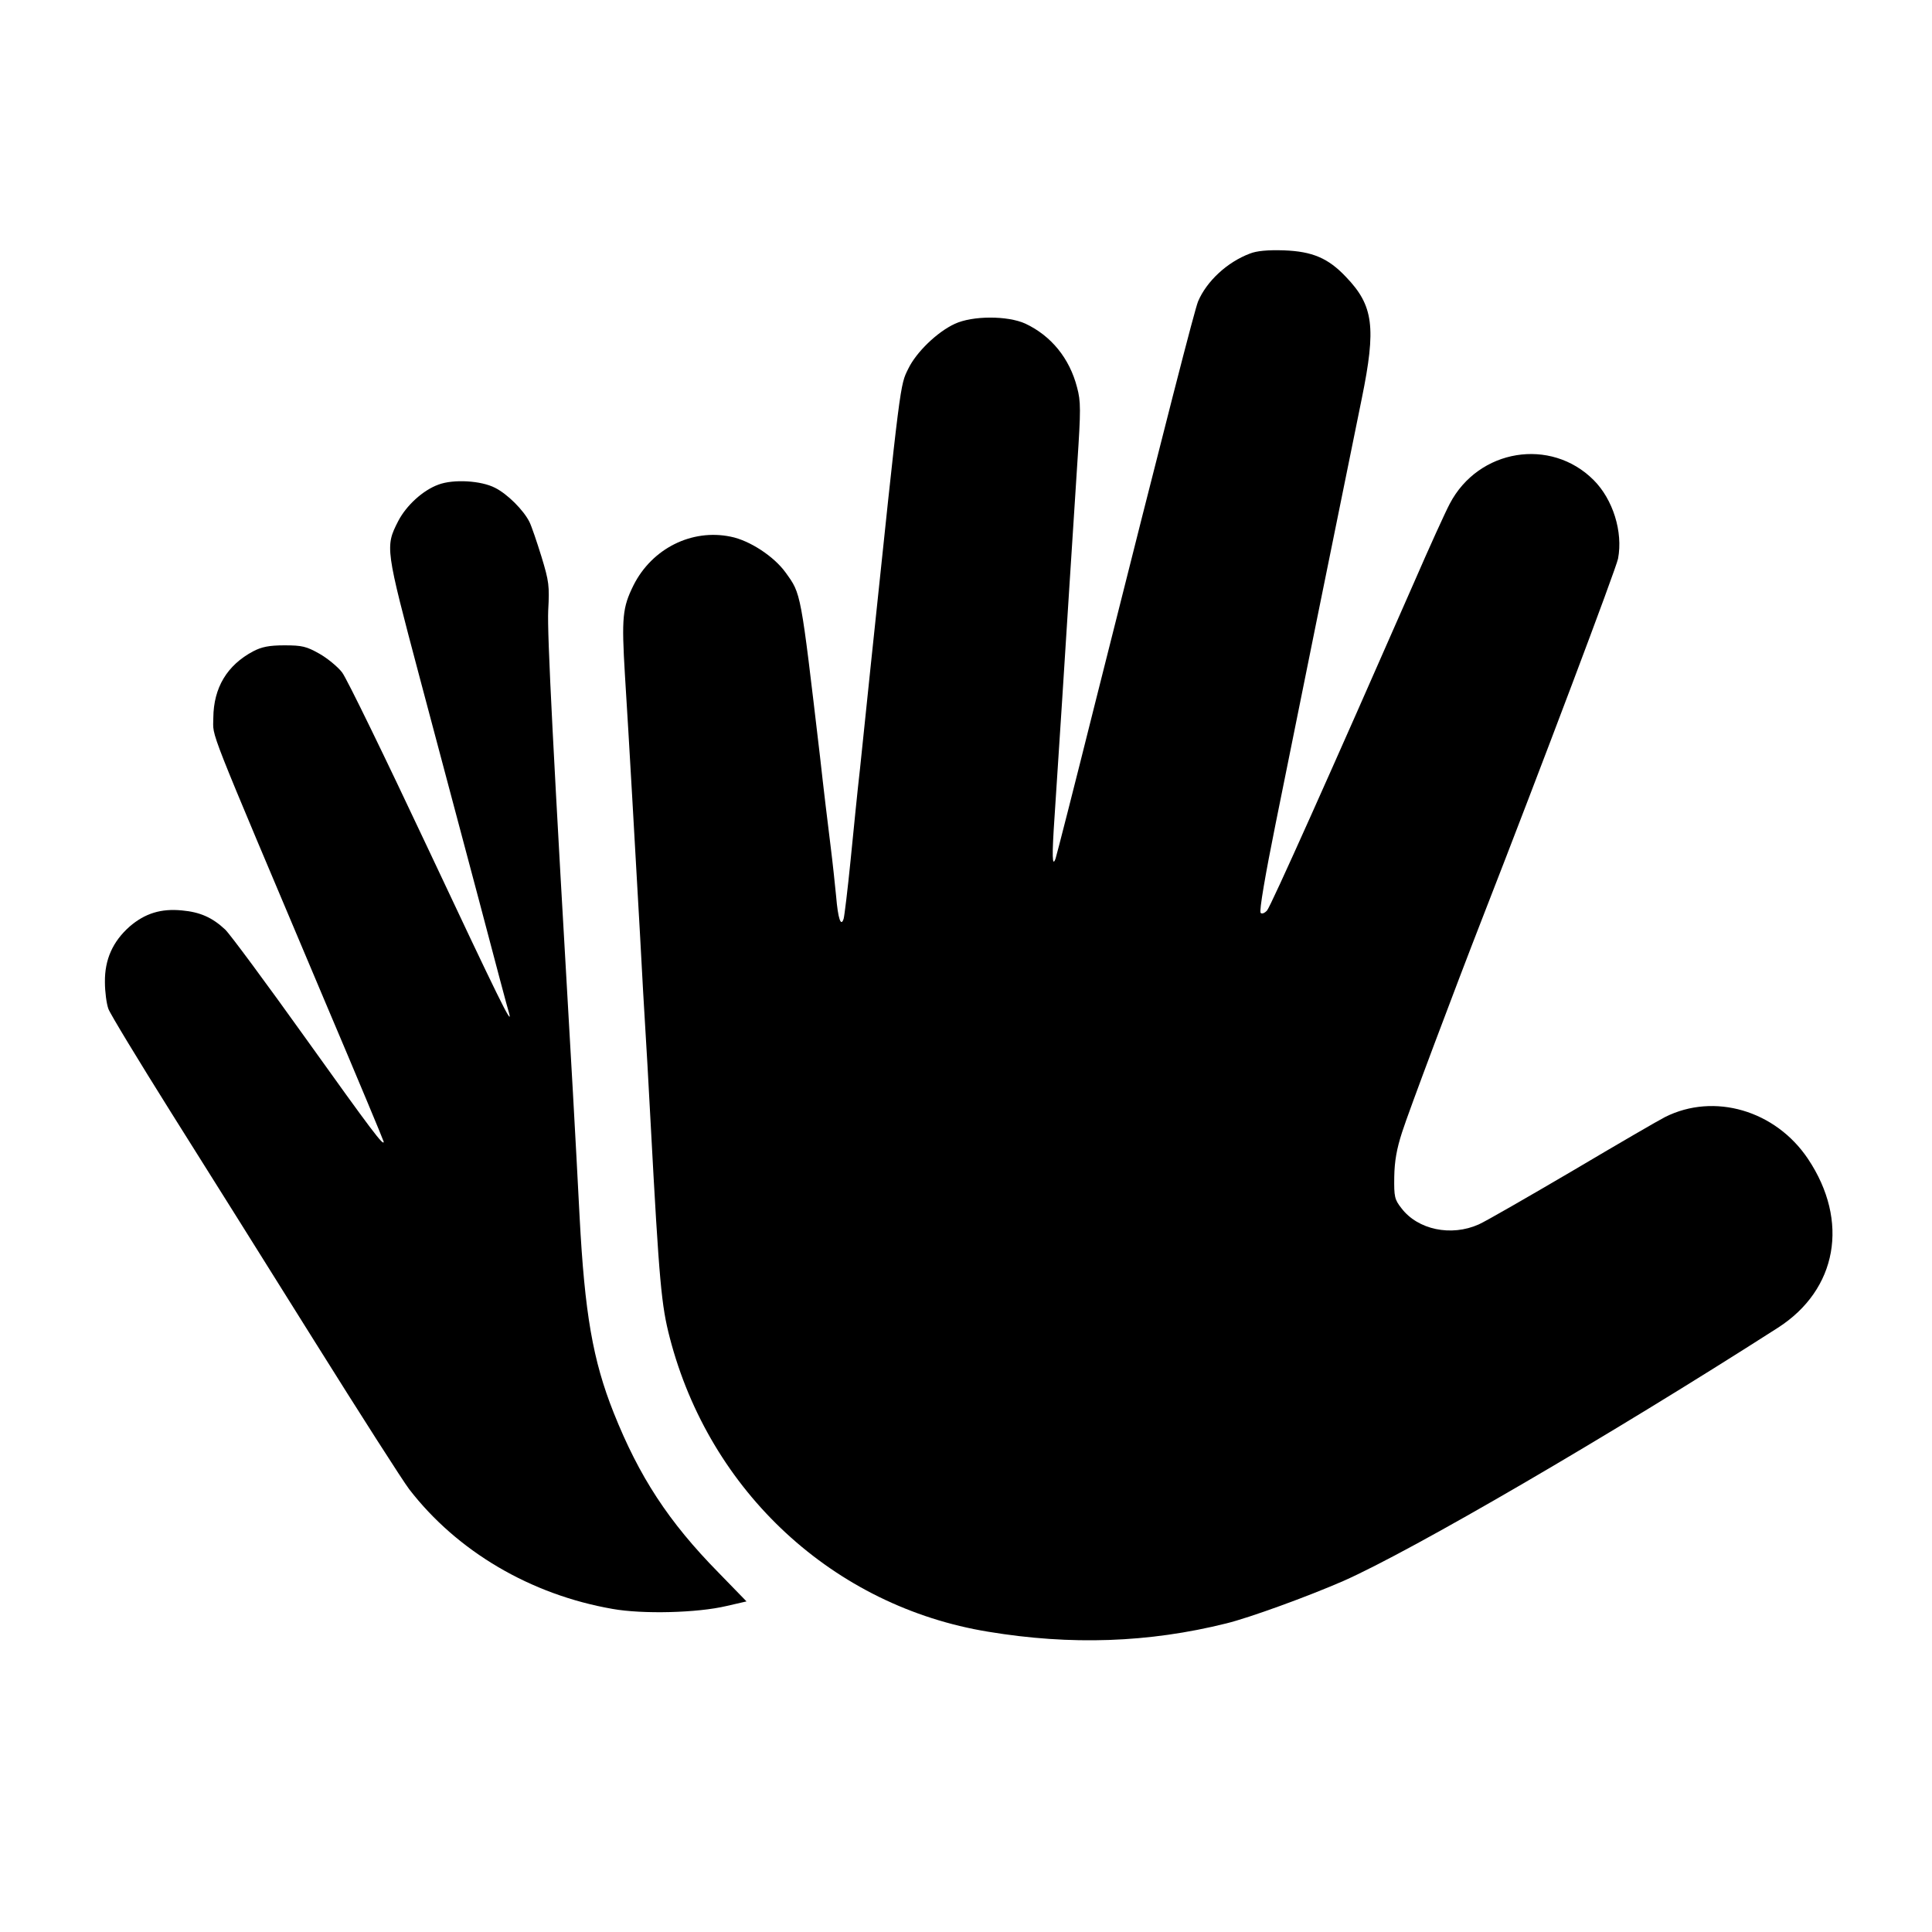 <?xml version="1.0" standalone="no"?>
<!DOCTYPE svg PUBLIC "-//W3C//DTD SVG 20010904//EN"
 "http://www.w3.org/TR/2001/REC-SVG-20010904/DTD/svg10.dtd">
<svg version="1.0" xmlns="http://www.w3.org/2000/svg"
 width="720pt" height="720pt" viewBox="0 0 720 720"
 preserveAspectRatio="xMidYMid meet">
<g transform="translate(0,720) scale(0.1,-0.1)"
fill="#000000" stroke="none">
<path d="M4658 6255 c-85 -32 -161 -103 -193 -178 -13 -32 -110 -409 -385
-1502 -77 -308 -143 -566 -146 -574 -13 -37 -14 10 -4 155 18 272 39 599 55
854 9 135 22 345 30 466 13 197 13 228 -1 280 -28 109 -97 193 -193 238 -66
30 -197 30 -263 -1 -65 -30 -143 -105 -173 -167 -31 -63 -28 -37 -140 -1106
-14 -135 -32 -308 -40 -385 -9 -77 -24 -230 -35 -340 -11 -110 -23 -209 -26
-219 -10 -32 -21 0 -28 84 -4 41 -13 127 -21 190 -8 63 -26 212 -39 330 -73
621 -70 605 -128 686 -43 60 -134 120 -205 134 -145 30 -293 -44 -362 -181
-41 -83 -45 -119 -32 -335 16 -253 37 -629 56 -964 8 -151 17 -311 20 -355 3
-44 12 -204 20 -355 32 -595 40 -675 71 -795 149 -575 611 -1002 1187 -1096
308 -51 598 -41 887 31 86 21 303 100 436 158 258 114 994 543 1620 944 221
142 267 397 112 629 -121 181 -350 248 -533 156 -22 -11 -177 -101 -344 -200
-167 -98 -325 -189 -350 -200 -103 -46 -227 -20 -288 60 -26 33 -28 43 -27
117 1 59 9 104 29 166 23 73 199 541 300 800 222 569 497 1299 505 1338 19
100 -19 221 -91 293 -160 160 -429 116 -536 -88 -17 -32 -77 -164 -133 -293
-307 -700 -534 -1207 -548 -1223 -9 -10 -19 -14 -24 -9 -6 6 18 145 56 333 61
304 239 1182 321 1584 54 265 44 346 -59 453 -66 70 -125 95 -231 99 -61 2
-102 -2 -127 -12z"/>
<path d="M1634 5394 c-58 -21 -120 -78 -150 -136 -49 -96 -48 -100 79 -579 64
-239 163 -614 222 -834 58 -220 108 -409 112 -420 16 -59 -39 54 -303 615
-159 338 -302 632 -319 654 -16 21 -55 53 -85 70 -48 27 -64 31 -130 31 -58 0
-85 -6 -116 -22 -98 -52 -148 -136 -149 -248 0 -79 -34 9 416 -1057 121 -285
219 -520 219 -523 0 -18 -43 39 -289 383 -148 207 -284 391 -302 408 -48 45
-94 65 -160 71 -79 8 -139 -11 -196 -60 -63 -56 -93 -123 -92 -207 0 -36 6
-81 13 -100 7 -19 112 -192 233 -385 121 -192 361 -575 533 -850 172 -275 332
-525 355 -555 179 -232 453 -393 758 -446 112 -20 316 -15 425 11 l74 17 -104
107 c-187 190 -296 358 -391 596 -78 196 -108 371 -127 730 -6 116 -17 325
-25 465 -75 1293 -96 1706 -92 1795 5 92 3 108 -25 200 -17 55 -37 114 -45
130 -22 44 -82 104 -128 127 -52 27 -155 33 -211 12z"/>
</g>
</svg>

